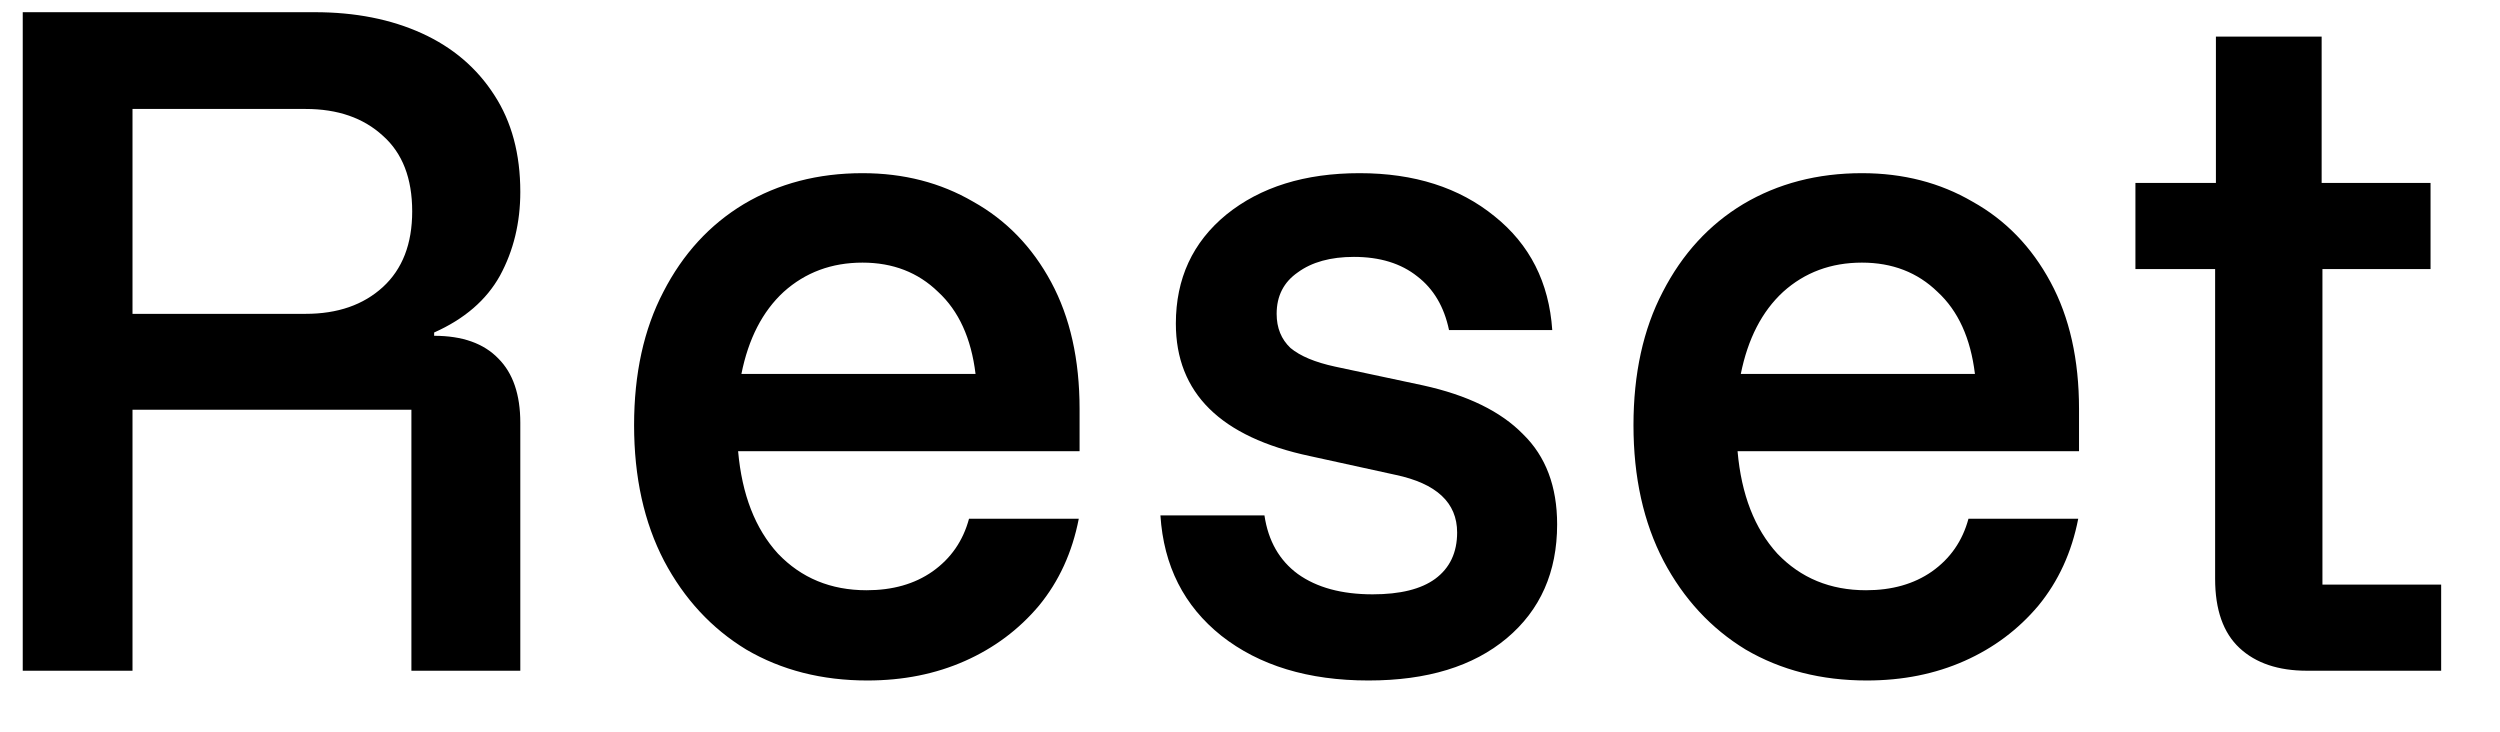 <svg width="41" height="12" viewBox="0 0 41 12" fill="none" xmlns="http://www.w3.org/2000/svg">
<path d="M0.373 11V0.2H5.16C5.827 0.2 6.413 0.316 6.92 0.547C7.427 0.778 7.822 1.116 8.107 1.56C8.391 1.996 8.533 2.524 8.533 3.147C8.533 3.653 8.422 4.111 8.2 4.52C7.978 4.92 7.618 5.231 7.12 5.453V5.507C7.582 5.507 7.933 5.631 8.173 5.88C8.413 6.12 8.533 6.471 8.533 6.933V11H6.747V6.72H2.173V11H0.373ZM2.173 5.147H5.013C5.538 5.147 5.96 5 6.28 4.707C6.6 4.413 6.76 4 6.76 3.467C6.76 2.924 6.6 2.511 6.28 2.227C5.96 1.933 5.538 1.787 5.013 1.787H2.173V5.147ZM14.225 11.16C13.479 11.16 12.816 10.991 12.239 10.653C11.67 10.307 11.221 9.822 10.892 9.2C10.563 8.569 10.399 7.827 10.399 6.973C10.399 6.129 10.559 5.4 10.879 4.787C11.199 4.164 11.639 3.684 12.199 3.347C12.768 3.009 13.416 2.84 14.145 2.84C14.821 2.84 15.425 2.996 15.959 3.307C16.501 3.609 16.928 4.049 17.239 4.627C17.55 5.204 17.705 5.898 17.705 6.707V7.4H12.105C12.168 8.111 12.385 8.671 12.759 9.08C13.141 9.48 13.625 9.68 14.212 9.68C14.639 9.68 14.999 9.578 15.292 9.373C15.594 9.16 15.794 8.871 15.892 8.507H17.692C17.585 9.058 17.368 9.533 17.039 9.933C16.71 10.324 16.305 10.627 15.825 10.84C15.345 11.053 14.812 11.16 14.225 11.16ZM12.159 6.133H15.999C15.928 5.547 15.723 5.098 15.385 4.787C15.056 4.467 14.643 4.307 14.145 4.307C13.639 4.307 13.208 4.467 12.852 4.787C12.505 5.107 12.274 5.556 12.159 6.133ZM22.444 11.16C21.457 11.16 20.653 10.916 20.031 10.427C19.417 9.938 19.084 9.28 19.031 8.453H20.737C20.799 8.871 20.982 9.191 21.284 9.413C21.595 9.636 22.004 9.747 22.511 9.747C22.964 9.747 23.306 9.662 23.537 9.493C23.777 9.316 23.897 9.062 23.897 8.733C23.897 8.244 23.559 7.929 22.884 7.787L21.484 7.48C20.017 7.169 19.284 6.444 19.284 5.307C19.284 4.569 19.559 3.973 20.111 3.52C20.671 3.067 21.399 2.84 22.297 2.84C23.195 2.84 23.933 3.076 24.511 3.547C25.088 4.009 25.404 4.631 25.457 5.413H23.764C23.684 5.031 23.511 4.738 23.244 4.533C22.977 4.32 22.631 4.213 22.204 4.213C21.822 4.213 21.515 4.298 21.284 4.467C21.053 4.627 20.937 4.853 20.937 5.147C20.937 5.378 21.013 5.564 21.164 5.707C21.324 5.84 21.568 5.942 21.897 6.013L23.337 6.32C24.066 6.48 24.613 6.747 24.977 7.12C25.351 7.484 25.537 7.978 25.537 8.6C25.537 9.382 25.262 10.004 24.711 10.467C24.16 10.929 23.404 11.16 22.444 11.16ZM30.616 11.16C29.869 11.16 29.207 10.991 28.629 10.653C28.061 10.307 27.612 9.822 27.283 9.2C26.954 8.569 26.789 7.827 26.789 6.973C26.789 6.129 26.949 5.4 27.269 4.787C27.589 4.164 28.029 3.684 28.589 3.347C29.158 3.009 29.807 2.84 30.536 2.84C31.212 2.84 31.816 2.996 32.349 3.307C32.892 3.609 33.318 4.049 33.629 4.627C33.941 5.204 34.096 5.898 34.096 6.707V7.4H28.496C28.558 8.111 28.776 8.671 29.149 9.08C29.532 9.48 30.016 9.68 30.603 9.68C31.029 9.68 31.389 9.578 31.683 9.373C31.985 9.16 32.185 8.871 32.283 8.507H34.083C33.976 9.058 33.758 9.533 33.429 9.933C33.1 10.324 32.696 10.627 32.216 10.84C31.736 11.053 31.203 11.16 30.616 11.16ZM28.549 6.133H32.389C32.318 5.547 32.114 5.098 31.776 4.787C31.447 4.467 31.034 4.307 30.536 4.307C30.029 4.307 29.598 4.467 29.243 4.787C28.896 5.107 28.665 5.556 28.549 6.133ZM37.835 11C37.364 11 36.995 10.876 36.728 10.627C36.461 10.378 36.328 10 36.328 9.493V4.413H35.021V3H36.341V0.6H38.075V3H39.861V4.413H38.088V9.587H40.035V11H37.835Z" fill="black"/>
</svg>
